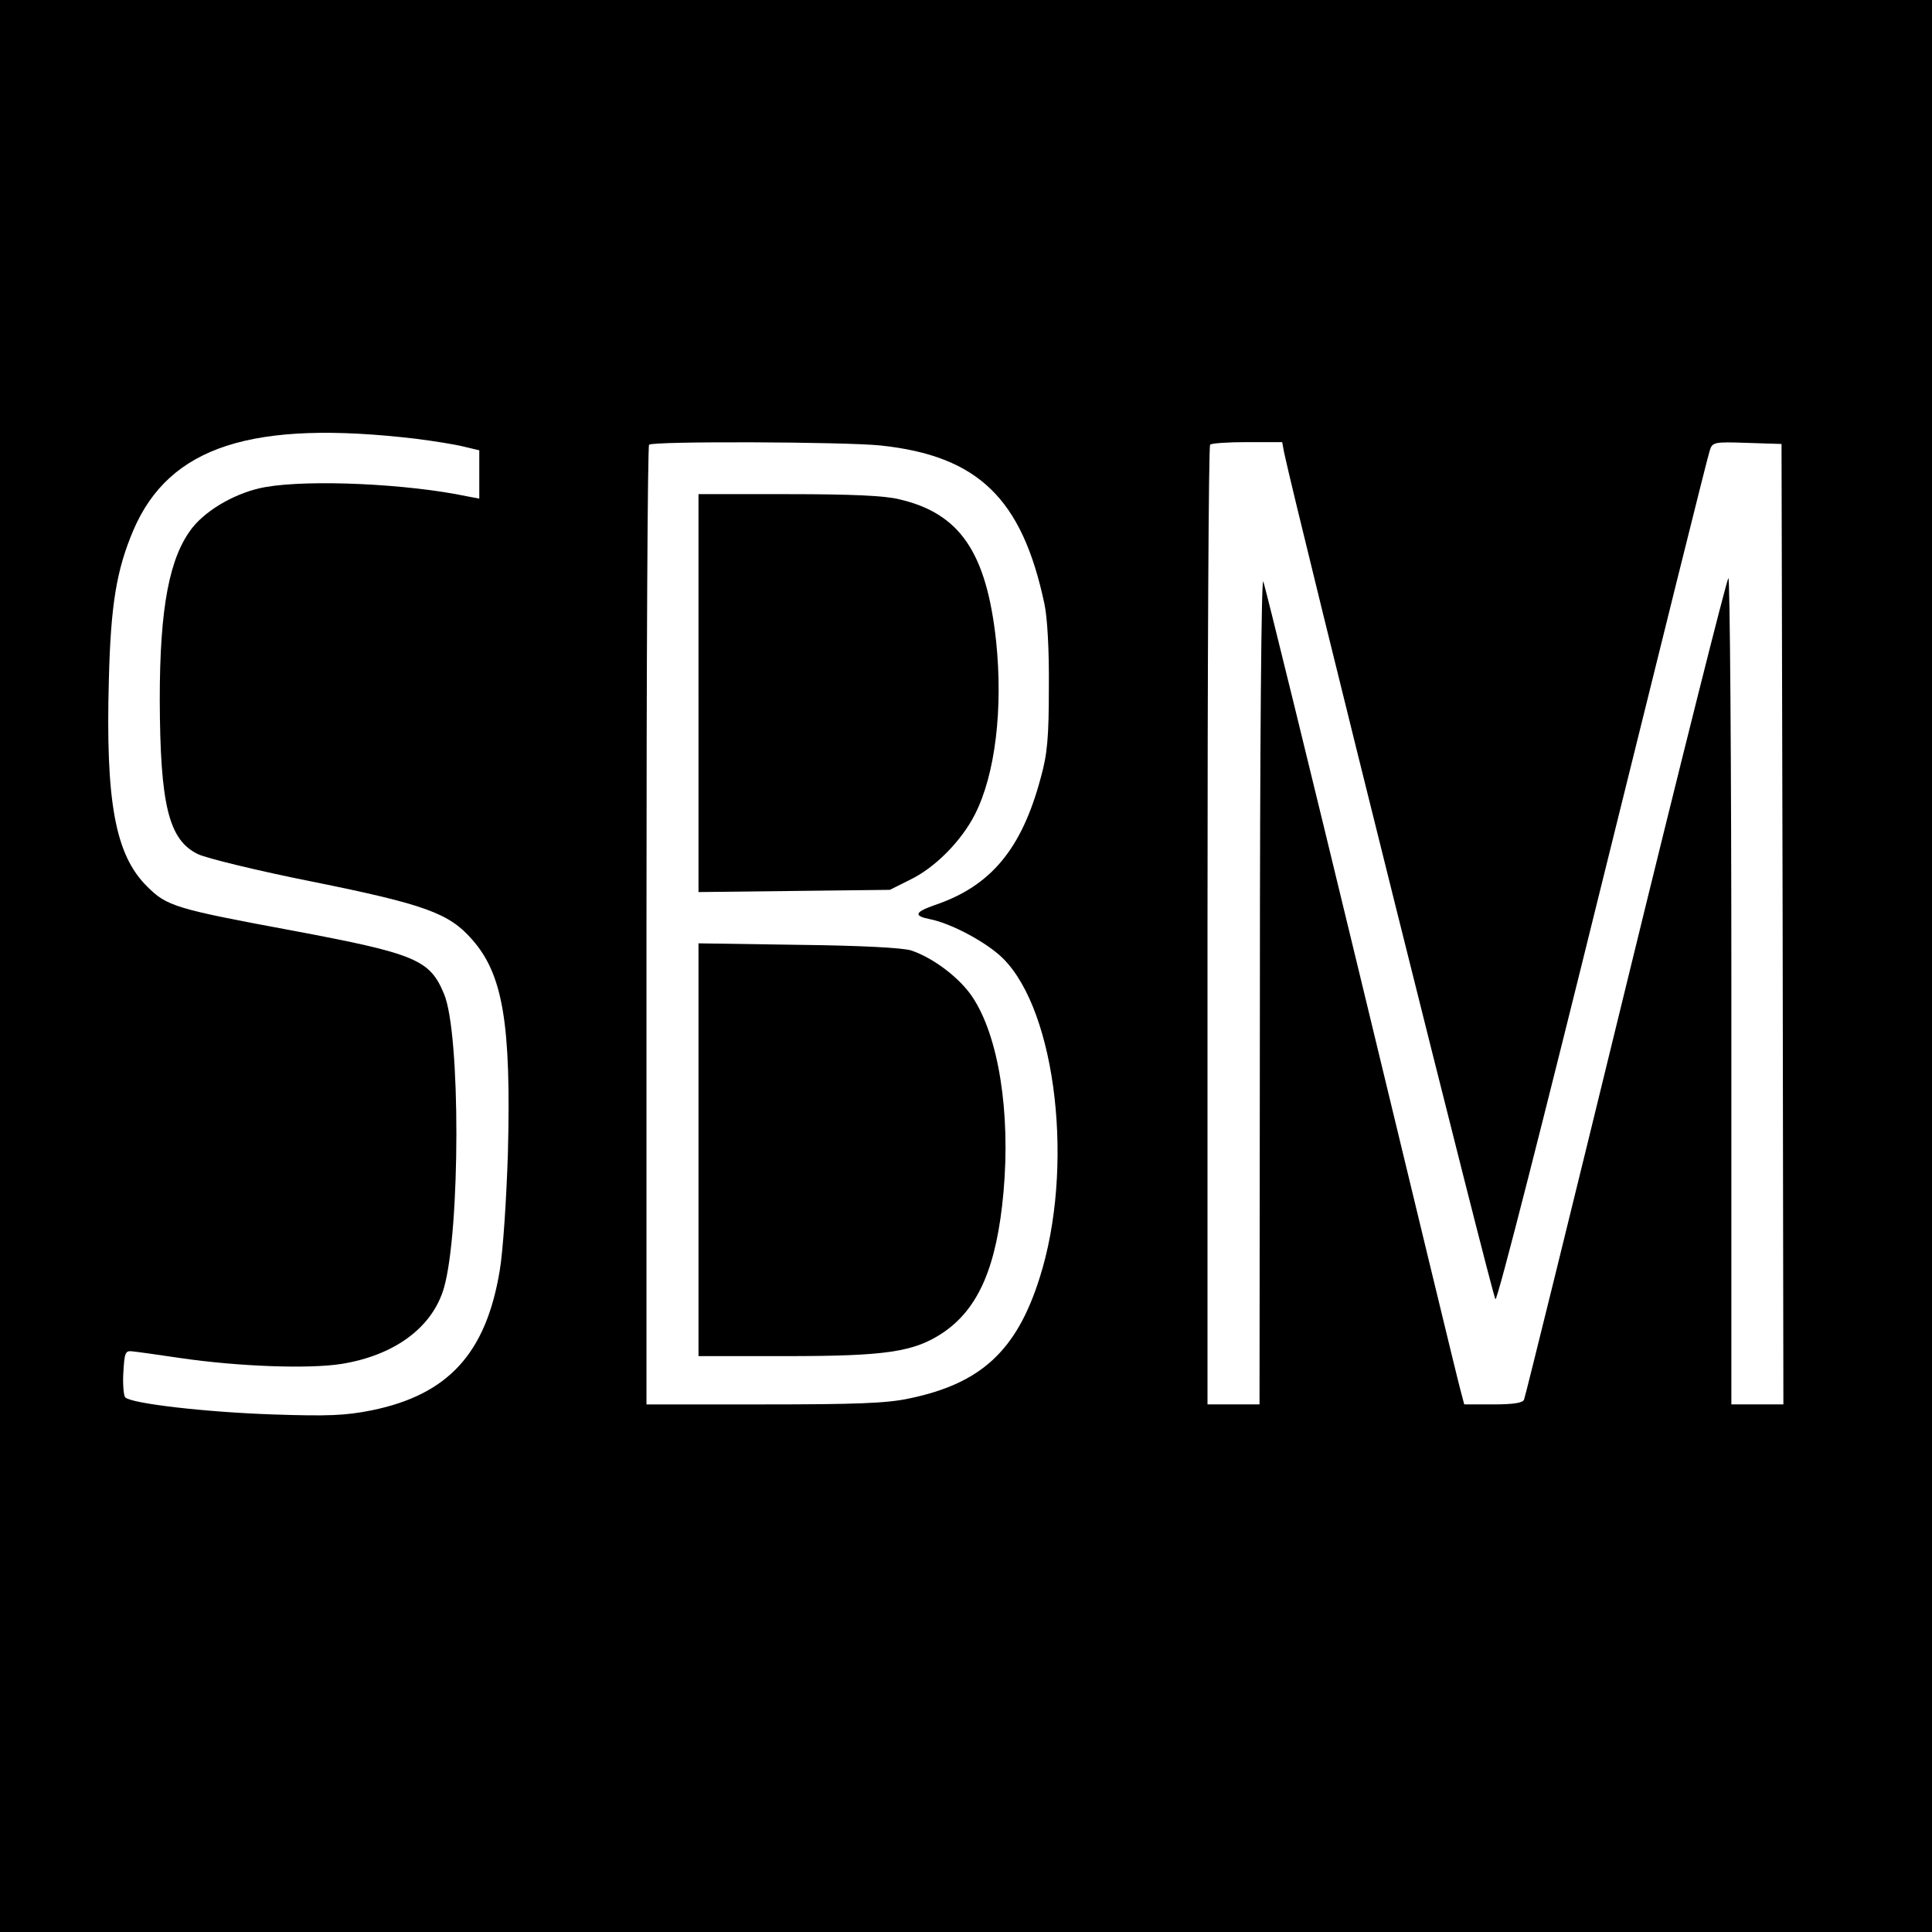 <?xml version="1.0" standalone="no"?>
<!DOCTYPE svg PUBLIC "-//W3C//DTD SVG 20010904//EN"
 "http://www.w3.org/TR/2001/REC-SVG-20010904/DTD/svg10.dtd">
<svg version="1.0" xmlns="http://www.w3.org/2000/svg"
 width="520pt" height="520pt" viewBox="0 0 520 520"
 preserveAspectRatio="xMidYMid meet">
<g transform="translate(0,520) scale(0.1,-0.1)"
fill="#000000" stroke="none">
<path d="M0 2600 l0 -2600 2600 0 2600 0 0 2600 0 2600 -2600 0 -2600 0 0
-2600z m1120 1419 c47 -6 104 -15 128 -21 l42 -10 0 -65 0 -65 -32 6 c-161 34
-425 46 -544 25 -74 -13 -155 -58 -196 -109 -62 -79 -88 -214 -88 -463 1 -284
24 -378 103 -416 23 -11 162 -45 308 -74 302 -61 368 -85 429 -155 84 -94 106
-228 97 -577 -4 -123 -13 -262 -22 -315 -37 -223 -139 -334 -345 -376 -70 -14
-117 -16 -265 -11 -179 6 -381 29 -398 46 -4 4 -7 35 -5 67 3 52 5 59 23 57
11 -1 69 -9 129 -18 156 -23 347 -30 435 -16 143 23 245 98 276 205 44 154 45
686 0 791 -38 92 -76 108 -406 170 -318 59 -340 66 -393 119 -86 85 -112 228
-103 556 5 204 21 297 66 403 97 226 320 298 761 246z m1250 -18 c263 -28 381
-143 441 -426 8 -36 13 -126 12 -225 0 -135 -4 -180 -22 -244 -51 -191 -134
-291 -285 -342 -54 -19 -58 -29 -13 -38 57 -11 154 -63 197 -106 144 -144 192
-566 98 -860 -62 -196 -158 -284 -351 -324 -60 -13 -144 -16 -392 -16 l-315 0
0 1288 c0 709 3 1292 7 1295 10 10 525 8 623 -2z m1086 -18 c38 -178 562
-2277 569 -2280 6 -2 132 494 289 1130 154 622 283 1142 288 1155 7 22 12 23
100 20 l93 -3 3 -1292 2 -1293 -70 0 -70 0 0 1117 c0 614 -4 1113 -8 1107 -5
-5 -130 -502 -277 -1104 -147 -602 -270 -1101 -273 -1107 -3 -9 -29 -13 -83
-13 l-78 0 -10 38 c-6 20 -125 514 -266 1097 -141 583 -260 1069 -265 1080 -5
12 -9 -431 -9 -1097 l-1 -1118 -70 0 -70 0 0 1288 c0 709 3 1292 7 1295 3 4
48 7 100 7 l94 0 5 -27z"/>
<path d="M1880 3334 l0 -535 258 3 257 3 56 28 c66 32 137 104 173 175 55 108
76 285 57 467 -26 238 -97 343 -260 381 -38 10 -132 14 -298 14 l-243 0 0
-536z"/>
<path d="M1880 2106 l0 -556 236 0 c269 0 344 11 422 63 96 65 145 178 163
379 19 214 -13 419 -84 525 -34 51 -105 105 -165 125 -24 7 -131 13 -304 15
l-268 4 0 -555z"/>
</g>
</svg>
